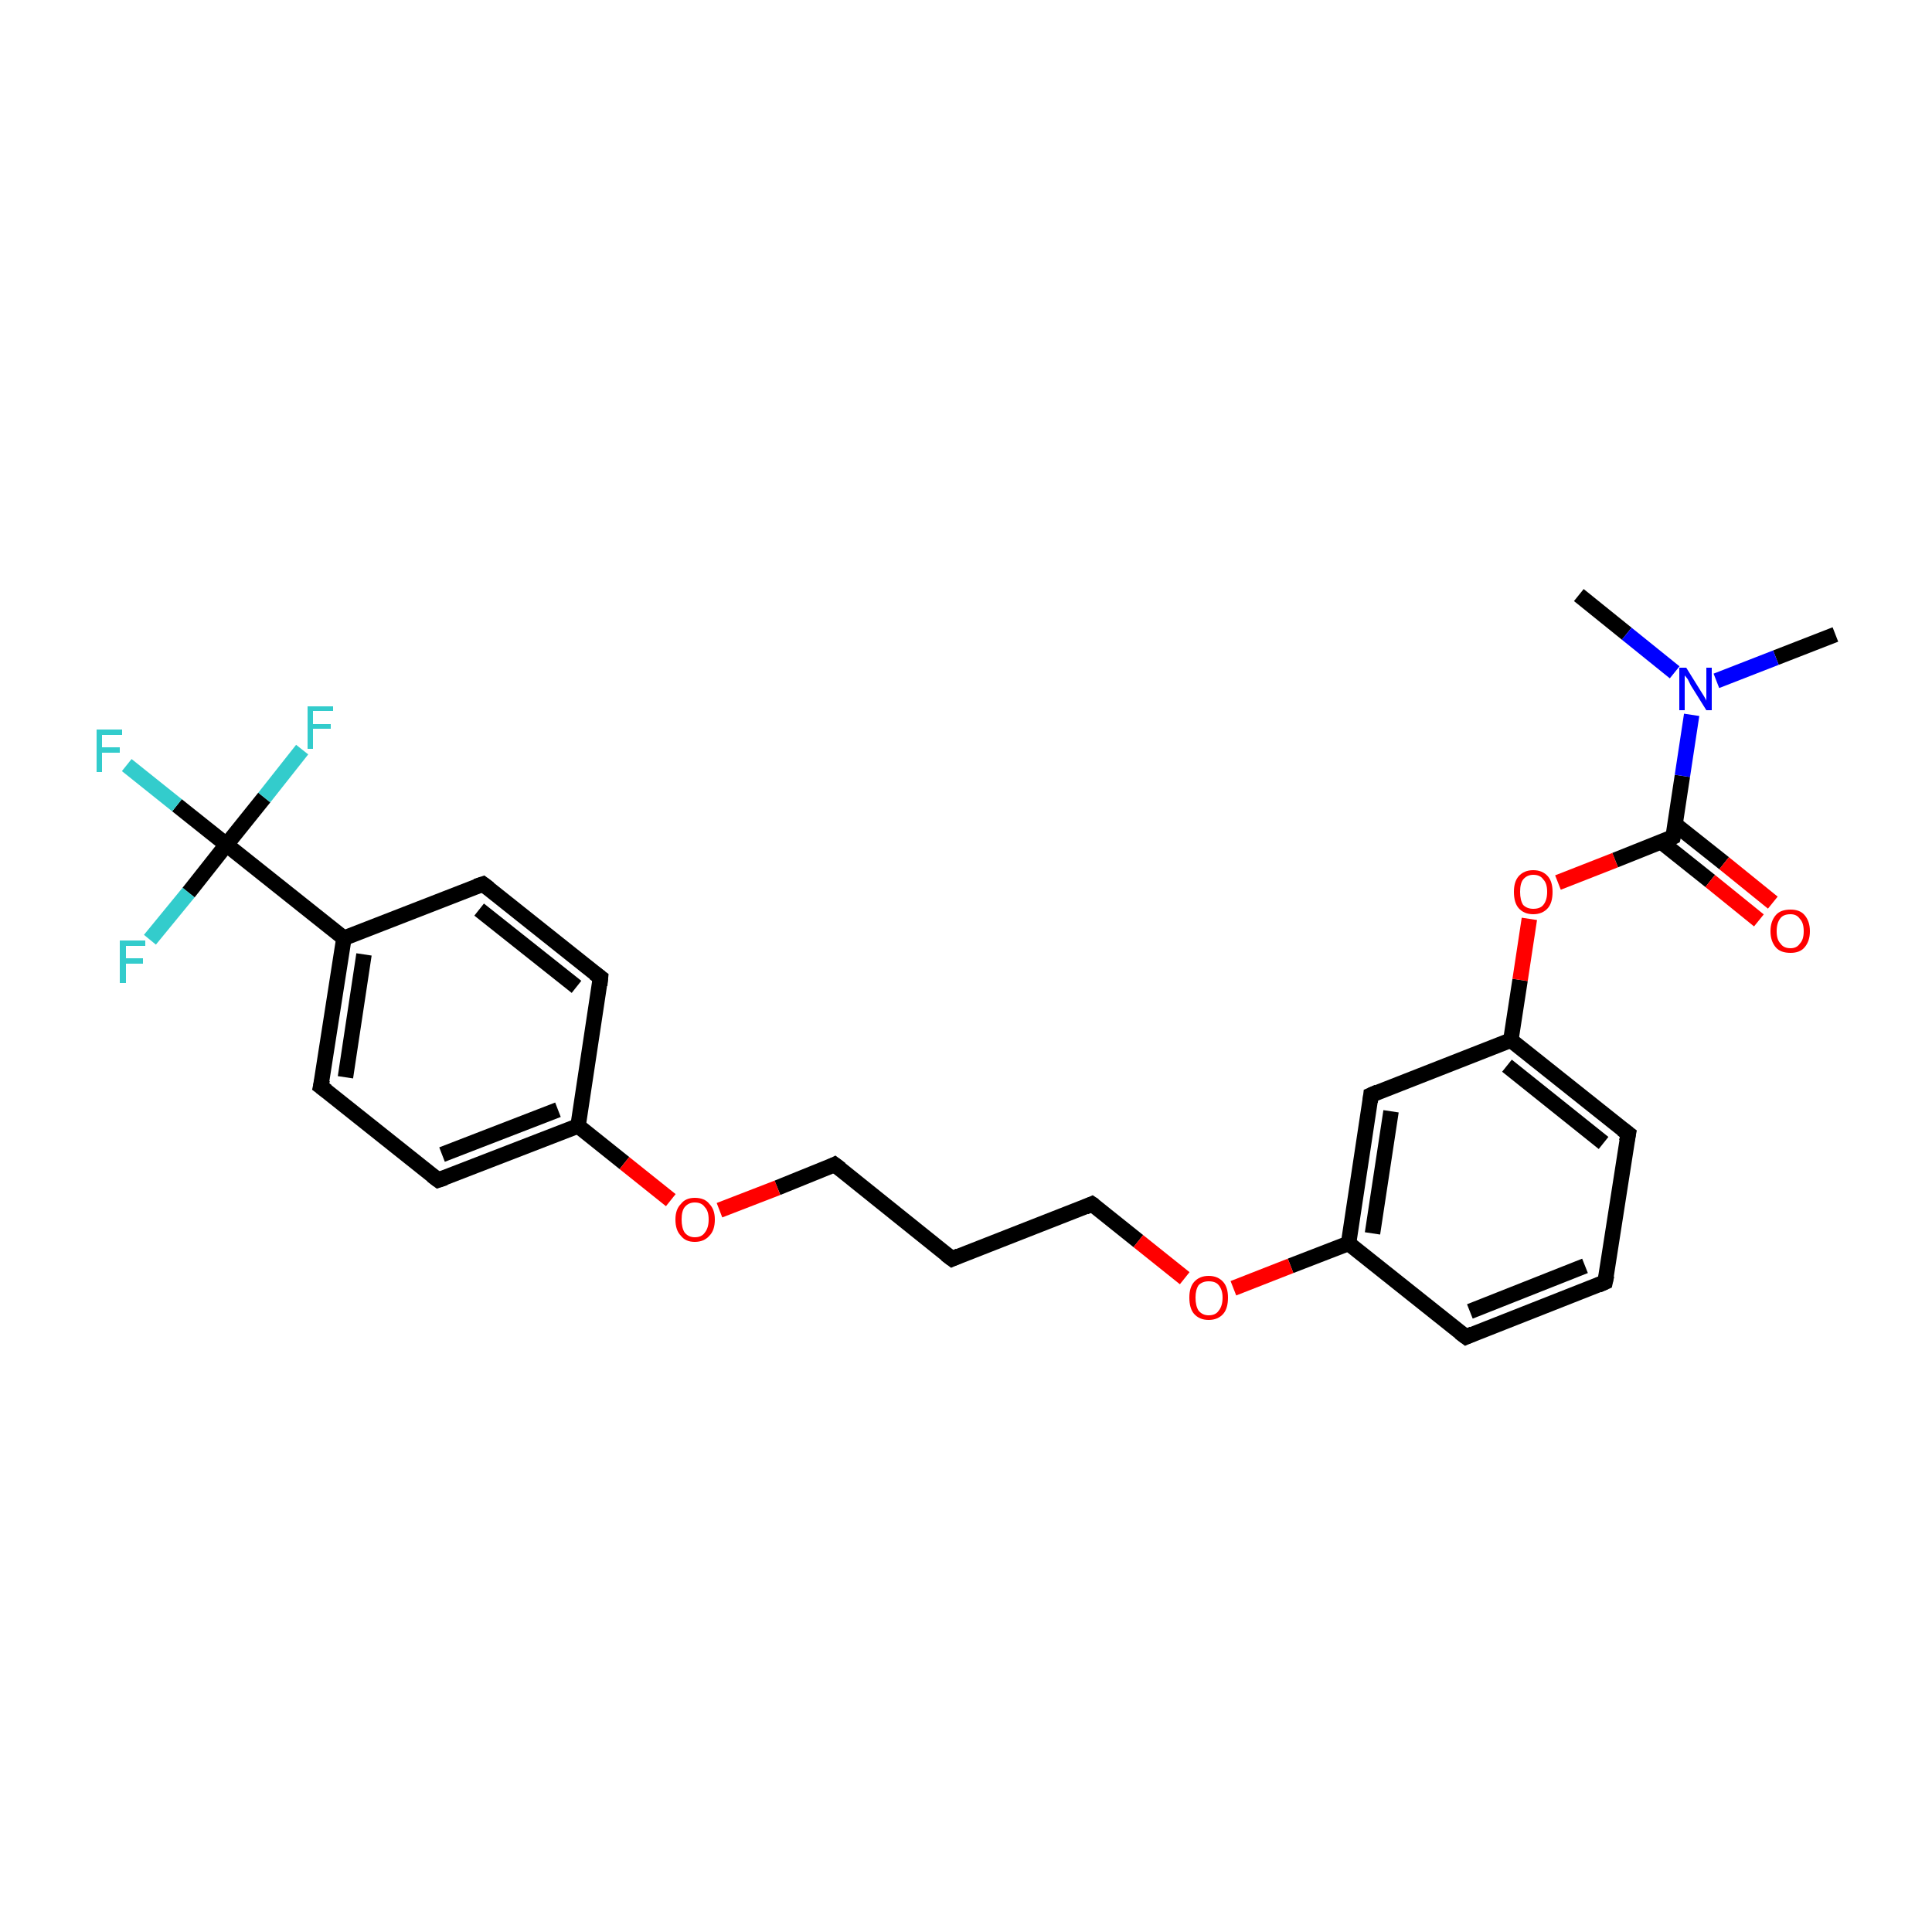 <?xml version='1.0' encoding='iso-8859-1'?>
<svg version='1.1' baseProfile='full'
              xmlns='http://www.w3.org/2000/svg'
                      xmlns:rdkit='http://www.rdkit.org/xml'
                      xmlns:xlink='http://www.w3.org/1999/xlink'
                  xml:space='preserve'
width='250px' height='250px' viewBox='0 0 250 250'>
<!-- END OF HEADER -->
<rect style='opacity:1.0;fill:#FFFFFF;stroke:none' width='250.0' height='250.0' x='0.0' y='0.0'> </rect>
<path class='bond-0 atom-0 atom-22' d='M 237.5,82.1 L 229.8,85.1' style='fill:none;fill-rule:evenodd;stroke:#000000;stroke-width:2.0px;stroke-linecap:butt;stroke-linejoin:miter;stroke-opacity:1' />
<path class='bond-0 atom-0 atom-22' d='M 229.8,85.1 L 222.1,88.1' style='fill:none;fill-rule:evenodd;stroke:#0000FF;stroke-width:2.0px;stroke-linecap:butt;stroke-linejoin:miter;stroke-opacity:1' />
<path class='bond-1 atom-1 atom-22' d='M 204.3,77.0 L 210.5,82.0' style='fill:none;fill-rule:evenodd;stroke:#000000;stroke-width:2.0px;stroke-linecap:butt;stroke-linejoin:miter;stroke-opacity:1' />
<path class='bond-1 atom-1 atom-22' d='M 210.5,82.0 L 216.7,87.0' style='fill:none;fill-rule:evenodd;stroke:#0000FF;stroke-width:2.0px;stroke-linecap:butt;stroke-linejoin:miter;stroke-opacity:1' />
<path class='bond-2 atom-2 atom-4' d='M 207.7,165.9 L 189.7,173.0' style='fill:none;fill-rule:evenodd;stroke:#000000;stroke-width:2.0px;stroke-linecap:butt;stroke-linejoin:miter;stroke-opacity:1' />
<path class='bond-2 atom-2 atom-4' d='M 205.1,163.8 L 190.2,169.7' style='fill:none;fill-rule:evenodd;stroke:#000000;stroke-width:2.0px;stroke-linecap:butt;stroke-linejoin:miter;stroke-opacity:1' />
<path class='bond-3 atom-2 atom-5' d='M 207.7,165.9 L 210.7,146.7' style='fill:none;fill-rule:evenodd;stroke:#000000;stroke-width:2.0px;stroke-linecap:butt;stroke-linejoin:miter;stroke-opacity:1' />
<path class='bond-4 atom-3 atom-10' d='M 123.2,162.9 L 108.0,150.7' style='fill:none;fill-rule:evenodd;stroke:#000000;stroke-width:2.0px;stroke-linecap:butt;stroke-linejoin:miter;stroke-opacity:1' />
<path class='bond-5 atom-3 atom-11' d='M 123.2,162.9 L 141.3,155.8' style='fill:none;fill-rule:evenodd;stroke:#000000;stroke-width:2.0px;stroke-linecap:butt;stroke-linejoin:miter;stroke-opacity:1' />
<path class='bond-6 atom-4 atom-15' d='M 189.7,173.0 L 174.5,160.9' style='fill:none;fill-rule:evenodd;stroke:#000000;stroke-width:2.0px;stroke-linecap:butt;stroke-linejoin:miter;stroke-opacity:1' />
<path class='bond-7 atom-5 atom-16' d='M 210.7,146.7 L 195.5,134.6' style='fill:none;fill-rule:evenodd;stroke:#000000;stroke-width:2.0px;stroke-linecap:butt;stroke-linejoin:miter;stroke-opacity:1' />
<path class='bond-7 atom-5 atom-16' d='M 207.5,147.9 L 195.0,137.9' style='fill:none;fill-rule:evenodd;stroke:#000000;stroke-width:2.0px;stroke-linecap:butt;stroke-linejoin:miter;stroke-opacity:1' />
<path class='bond-8 atom-6 atom-8' d='M 62.5,114.4 L 77.7,126.5' style='fill:none;fill-rule:evenodd;stroke:#000000;stroke-width:2.0px;stroke-linecap:butt;stroke-linejoin:miter;stroke-opacity:1' />
<path class='bond-8 atom-6 atom-8' d='M 62.0,117.7 L 74.6,127.7' style='fill:none;fill-rule:evenodd;stroke:#000000;stroke-width:2.0px;stroke-linecap:butt;stroke-linejoin:miter;stroke-opacity:1' />
<path class='bond-9 atom-6 atom-13' d='M 62.5,114.4 L 44.5,121.4' style='fill:none;fill-rule:evenodd;stroke:#000000;stroke-width:2.0px;stroke-linecap:butt;stroke-linejoin:miter;stroke-opacity:1' />
<path class='bond-10 atom-7 atom-9' d='M 41.5,140.6 L 56.7,152.7' style='fill:none;fill-rule:evenodd;stroke:#000000;stroke-width:2.0px;stroke-linecap:butt;stroke-linejoin:miter;stroke-opacity:1' />
<path class='bond-11 atom-7 atom-13' d='M 41.5,140.6 L 44.5,121.4' style='fill:none;fill-rule:evenodd;stroke:#000000;stroke-width:2.0px;stroke-linecap:butt;stroke-linejoin:miter;stroke-opacity:1' />
<path class='bond-11 atom-7 atom-13' d='M 44.7,139.4 L 47.1,123.5' style='fill:none;fill-rule:evenodd;stroke:#000000;stroke-width:2.0px;stroke-linecap:butt;stroke-linejoin:miter;stroke-opacity:1' />
<path class='bond-12 atom-8 atom-14' d='M 77.7,126.5 L 74.8,145.7' style='fill:none;fill-rule:evenodd;stroke:#000000;stroke-width:2.0px;stroke-linecap:butt;stroke-linejoin:miter;stroke-opacity:1' />
<path class='bond-13 atom-9 atom-14' d='M 56.7,152.7 L 74.8,145.7' style='fill:none;fill-rule:evenodd;stroke:#000000;stroke-width:2.0px;stroke-linecap:butt;stroke-linejoin:miter;stroke-opacity:1' />
<path class='bond-13 atom-9 atom-14' d='M 57.2,149.4 L 72.2,143.6' style='fill:none;fill-rule:evenodd;stroke:#000000;stroke-width:2.0px;stroke-linecap:butt;stroke-linejoin:miter;stroke-opacity:1' />
<path class='bond-14 atom-10 atom-24' d='M 108.0,150.7 L 100.6,153.7' style='fill:none;fill-rule:evenodd;stroke:#000000;stroke-width:2.0px;stroke-linecap:butt;stroke-linejoin:miter;stroke-opacity:1' />
<path class='bond-14 atom-10 atom-24' d='M 100.6,153.7 L 93.1,156.6' style='fill:none;fill-rule:evenodd;stroke:#FF0000;stroke-width:2.0px;stroke-linecap:butt;stroke-linejoin:miter;stroke-opacity:1' />
<path class='bond-15 atom-11 atom-25' d='M 141.3,155.8 L 147.3,160.6' style='fill:none;fill-rule:evenodd;stroke:#000000;stroke-width:2.0px;stroke-linecap:butt;stroke-linejoin:miter;stroke-opacity:1' />
<path class='bond-15 atom-11 atom-25' d='M 147.3,160.6 L 153.3,165.4' style='fill:none;fill-rule:evenodd;stroke:#FF0000;stroke-width:2.0px;stroke-linecap:butt;stroke-linejoin:miter;stroke-opacity:1' />
<path class='bond-16 atom-12 atom-15' d='M 177.4,141.7 L 174.5,160.9' style='fill:none;fill-rule:evenodd;stroke:#000000;stroke-width:2.0px;stroke-linecap:butt;stroke-linejoin:miter;stroke-opacity:1' />
<path class='bond-16 atom-12 atom-15' d='M 180.0,143.8 L 177.6,159.6' style='fill:none;fill-rule:evenodd;stroke:#000000;stroke-width:2.0px;stroke-linecap:butt;stroke-linejoin:miter;stroke-opacity:1' />
<path class='bond-17 atom-12 atom-16' d='M 177.4,141.7 L 195.5,134.6' style='fill:none;fill-rule:evenodd;stroke:#000000;stroke-width:2.0px;stroke-linecap:butt;stroke-linejoin:miter;stroke-opacity:1' />
<path class='bond-18 atom-13 atom-18' d='M 44.5,121.4 L 29.3,109.3' style='fill:none;fill-rule:evenodd;stroke:#000000;stroke-width:2.0px;stroke-linecap:butt;stroke-linejoin:miter;stroke-opacity:1' />
<path class='bond-19 atom-14 atom-24' d='M 74.8,145.7 L 80.8,150.5' style='fill:none;fill-rule:evenodd;stroke:#000000;stroke-width:2.0px;stroke-linecap:butt;stroke-linejoin:miter;stroke-opacity:1' />
<path class='bond-19 atom-14 atom-24' d='M 80.8,150.5 L 86.8,155.3' style='fill:none;fill-rule:evenodd;stroke:#FF0000;stroke-width:2.0px;stroke-linecap:butt;stroke-linejoin:miter;stroke-opacity:1' />
<path class='bond-20 atom-15 atom-25' d='M 174.5,160.9 L 167.0,163.8' style='fill:none;fill-rule:evenodd;stroke:#000000;stroke-width:2.0px;stroke-linecap:butt;stroke-linejoin:miter;stroke-opacity:1' />
<path class='bond-20 atom-15 atom-25' d='M 167.0,163.8 L 159.6,166.7' style='fill:none;fill-rule:evenodd;stroke:#FF0000;stroke-width:2.0px;stroke-linecap:butt;stroke-linejoin:miter;stroke-opacity:1' />
<path class='bond-21 atom-16 atom-26' d='M 195.5,134.6 L 196.7,126.8' style='fill:none;fill-rule:evenodd;stroke:#000000;stroke-width:2.0px;stroke-linecap:butt;stroke-linejoin:miter;stroke-opacity:1' />
<path class='bond-21 atom-16 atom-26' d='M 196.7,126.8 L 197.9,118.9' style='fill:none;fill-rule:evenodd;stroke:#FF0000;stroke-width:2.0px;stroke-linecap:butt;stroke-linejoin:miter;stroke-opacity:1' />
<path class='bond-22 atom-17 atom-22' d='M 216.5,108.3 L 217.7,100.4' style='fill:none;fill-rule:evenodd;stroke:#000000;stroke-width:2.0px;stroke-linecap:butt;stroke-linejoin:miter;stroke-opacity:1' />
<path class='bond-22 atom-17 atom-22' d='M 217.7,100.4 L 218.9,92.5' style='fill:none;fill-rule:evenodd;stroke:#0000FF;stroke-width:2.0px;stroke-linecap:butt;stroke-linejoin:miter;stroke-opacity:1' />
<path class='bond-23 atom-17 atom-23' d='M 214.9,108.9 L 221.3,114.0' style='fill:none;fill-rule:evenodd;stroke:#000000;stroke-width:2.0px;stroke-linecap:butt;stroke-linejoin:miter;stroke-opacity:1' />
<path class='bond-23 atom-17 atom-23' d='M 221.3,114.0 L 227.6,119.1' style='fill:none;fill-rule:evenodd;stroke:#FF0000;stroke-width:2.0px;stroke-linecap:butt;stroke-linejoin:miter;stroke-opacity:1' />
<path class='bond-23 atom-17 atom-23' d='M 216.8,106.7 L 223.1,111.7' style='fill:none;fill-rule:evenodd;stroke:#000000;stroke-width:2.0px;stroke-linecap:butt;stroke-linejoin:miter;stroke-opacity:1' />
<path class='bond-23 atom-17 atom-23' d='M 223.1,111.7 L 229.4,116.8' style='fill:none;fill-rule:evenodd;stroke:#FF0000;stroke-width:2.0px;stroke-linecap:butt;stroke-linejoin:miter;stroke-opacity:1' />
<path class='bond-24 atom-17 atom-26' d='M 216.5,108.3 L 209.0,111.3' style='fill:none;fill-rule:evenodd;stroke:#000000;stroke-width:2.0px;stroke-linecap:butt;stroke-linejoin:miter;stroke-opacity:1' />
<path class='bond-24 atom-17 atom-26' d='M 209.0,111.3 L 201.6,114.2' style='fill:none;fill-rule:evenodd;stroke:#FF0000;stroke-width:2.0px;stroke-linecap:butt;stroke-linejoin:miter;stroke-opacity:1' />
<path class='bond-25 atom-18 atom-19' d='M 29.3,109.3 L 22.9,104.2' style='fill:none;fill-rule:evenodd;stroke:#000000;stroke-width:2.0px;stroke-linecap:butt;stroke-linejoin:miter;stroke-opacity:1' />
<path class='bond-25 atom-18 atom-19' d='M 22.9,104.2 L 16.4,99.0' style='fill:none;fill-rule:evenodd;stroke:#33CCCC;stroke-width:2.0px;stroke-linecap:butt;stroke-linejoin:miter;stroke-opacity:1' />
<path class='bond-26 atom-18 atom-20' d='M 29.3,109.3 L 34.2,103.2' style='fill:none;fill-rule:evenodd;stroke:#000000;stroke-width:2.0px;stroke-linecap:butt;stroke-linejoin:miter;stroke-opacity:1' />
<path class='bond-26 atom-18 atom-20' d='M 34.2,103.2 L 39.1,97.0' style='fill:none;fill-rule:evenodd;stroke:#33CCCC;stroke-width:2.0px;stroke-linecap:butt;stroke-linejoin:miter;stroke-opacity:1' />
<path class='bond-27 atom-18 atom-21' d='M 29.3,109.3 L 24.4,115.5' style='fill:none;fill-rule:evenodd;stroke:#000000;stroke-width:2.0px;stroke-linecap:butt;stroke-linejoin:miter;stroke-opacity:1' />
<path class='bond-27 atom-18 atom-21' d='M 24.4,115.5 L 19.4,121.6' style='fill:none;fill-rule:evenodd;stroke:#33CCCC;stroke-width:2.0px;stroke-linecap:butt;stroke-linejoin:miter;stroke-opacity:1' />
<path d='M 206.8,166.3 L 207.7,165.9 L 207.9,165.0' style='fill:none;stroke:#000000;stroke-width:2.0px;stroke-linecap:butt;stroke-linejoin:miter;stroke-opacity:1;' />
<path d='M 122.4,162.3 L 123.2,162.9 L 124.1,162.5' style='fill:none;stroke:#000000;stroke-width:2.0px;stroke-linecap:butt;stroke-linejoin:miter;stroke-opacity:1;' />
<path d='M 190.6,172.6 L 189.7,173.0 L 188.9,172.4' style='fill:none;stroke:#000000;stroke-width:2.0px;stroke-linecap:butt;stroke-linejoin:miter;stroke-opacity:1;' />
<path d='M 210.5,147.7 L 210.7,146.7 L 209.9,146.1' style='fill:none;stroke:#000000;stroke-width:2.0px;stroke-linecap:butt;stroke-linejoin:miter;stroke-opacity:1;' />
<path d='M 63.3,115.0 L 62.5,114.4 L 61.6,114.7' style='fill:none;stroke:#000000;stroke-width:2.0px;stroke-linecap:butt;stroke-linejoin:miter;stroke-opacity:1;' />
<path d='M 42.3,141.2 L 41.5,140.6 L 41.7,139.7' style='fill:none;stroke:#000000;stroke-width:2.0px;stroke-linecap:butt;stroke-linejoin:miter;stroke-opacity:1;' />
<path d='M 76.9,125.9 L 77.7,126.5 L 77.6,127.5' style='fill:none;stroke:#000000;stroke-width:2.0px;stroke-linecap:butt;stroke-linejoin:miter;stroke-opacity:1;' />
<path d='M 55.9,152.1 L 56.7,152.7 L 57.6,152.4' style='fill:none;stroke:#000000;stroke-width:2.0px;stroke-linecap:butt;stroke-linejoin:miter;stroke-opacity:1;' />
<path d='M 108.8,151.3 L 108.0,150.7 L 107.6,150.9' style='fill:none;stroke:#000000;stroke-width:2.0px;stroke-linecap:butt;stroke-linejoin:miter;stroke-opacity:1;' />
<path d='M 140.4,156.2 L 141.3,155.8 L 141.6,156.0' style='fill:none;stroke:#000000;stroke-width:2.0px;stroke-linecap:butt;stroke-linejoin:miter;stroke-opacity:1;' />
<path d='M 177.3,142.6 L 177.4,141.7 L 178.3,141.3' style='fill:none;stroke:#000000;stroke-width:2.0px;stroke-linecap:butt;stroke-linejoin:miter;stroke-opacity:1;' />
<path d='M 216.6,107.9 L 216.5,108.3 L 216.1,108.5' style='fill:none;stroke:#000000;stroke-width:2.0px;stroke-linecap:butt;stroke-linejoin:miter;stroke-opacity:1;' />
<path class='atom-19' d='M 12.5 94.4
L 15.8 94.4
L 15.8 95.1
L 13.2 95.1
L 13.2 96.7
L 15.5 96.7
L 15.5 97.4
L 13.2 97.4
L 13.2 99.9
L 12.5 99.9
L 12.5 94.4
' fill='#33CCCC'/>
<path class='atom-20' d='M 39.8 91.4
L 43.1 91.4
L 43.1 92.0
L 40.5 92.0
L 40.5 93.7
L 42.8 93.7
L 42.8 94.3
L 40.5 94.3
L 40.5 96.9
L 39.8 96.9
L 39.8 91.4
' fill='#33CCCC'/>
<path class='atom-21' d='M 15.5 121.7
L 18.8 121.7
L 18.8 122.4
L 16.3 122.4
L 16.3 124.0
L 18.5 124.0
L 18.5 124.7
L 16.3 124.7
L 16.3 127.2
L 15.5 127.2
L 15.5 121.7
' fill='#33CCCC'/>
<path class='atom-22' d='M 218.2 86.4
L 220.0 89.3
Q 220.2 89.6, 220.5 90.1
Q 220.8 90.6, 220.8 90.7
L 220.8 86.4
L 221.5 86.4
L 221.5 91.9
L 220.8 91.9
L 218.8 88.7
Q 218.6 88.3, 218.4 87.9
Q 218.1 87.5, 218.0 87.4
L 218.0 91.9
L 217.3 91.9
L 217.3 86.4
L 218.2 86.4
' fill='#0000FF'/>
<path class='atom-23' d='M 229.1 120.5
Q 229.1 119.2, 229.8 118.4
Q 230.4 117.7, 231.7 117.7
Q 232.9 117.7, 233.5 118.4
Q 234.2 119.2, 234.2 120.5
Q 234.2 121.8, 233.5 122.6
Q 232.9 123.3, 231.7 123.3
Q 230.4 123.3, 229.8 122.6
Q 229.1 121.8, 229.1 120.5
M 231.7 122.7
Q 232.5 122.7, 232.9 122.1
Q 233.4 121.6, 233.4 120.5
Q 233.4 119.4, 232.9 118.9
Q 232.5 118.3, 231.7 118.3
Q 230.8 118.3, 230.4 118.8
Q 229.9 119.4, 229.9 120.5
Q 229.9 121.6, 230.4 122.1
Q 230.8 122.7, 231.7 122.7
' fill='#FF0000'/>
<path class='atom-24' d='M 87.4 157.8
Q 87.4 156.5, 88.1 155.8
Q 88.7 155.0, 89.9 155.0
Q 91.2 155.0, 91.8 155.8
Q 92.5 156.5, 92.5 157.8
Q 92.5 159.2, 91.8 159.9
Q 91.1 160.7, 89.9 160.7
Q 88.7 160.7, 88.1 159.9
Q 87.4 159.2, 87.4 157.8
M 89.9 160.1
Q 90.8 160.1, 91.2 159.5
Q 91.7 158.9, 91.7 157.8
Q 91.7 156.7, 91.2 156.2
Q 90.8 155.6, 89.9 155.6
Q 89.1 155.6, 88.6 156.2
Q 88.2 156.7, 88.2 157.8
Q 88.2 158.9, 88.6 159.5
Q 89.1 160.1, 89.9 160.1
' fill='#FF0000'/>
<path class='atom-25' d='M 153.9 167.9
Q 153.9 166.6, 154.5 165.9
Q 155.2 165.1, 156.4 165.1
Q 157.6 165.1, 158.3 165.9
Q 158.9 166.6, 158.9 167.9
Q 158.9 169.3, 158.3 170.0
Q 157.6 170.8, 156.4 170.8
Q 155.2 170.8, 154.5 170.0
Q 153.9 169.3, 153.9 167.9
M 156.4 170.2
Q 157.3 170.2, 157.7 169.6
Q 158.2 169.0, 158.2 167.9
Q 158.2 166.9, 157.7 166.3
Q 157.3 165.8, 156.4 165.8
Q 155.6 165.8, 155.1 166.3
Q 154.7 166.9, 154.7 167.9
Q 154.7 169.0, 155.1 169.6
Q 155.6 170.2, 156.4 170.2
' fill='#FF0000'/>
<path class='atom-26' d='M 195.9 115.4
Q 195.9 114.1, 196.5 113.4
Q 197.2 112.6, 198.4 112.6
Q 199.6 112.6, 200.3 113.4
Q 200.9 114.1, 200.9 115.4
Q 200.9 116.8, 200.3 117.5
Q 199.6 118.3, 198.4 118.3
Q 197.2 118.3, 196.5 117.5
Q 195.9 116.8, 195.9 115.4
M 198.4 117.6
Q 199.3 117.6, 199.7 117.1
Q 200.2 116.5, 200.2 115.4
Q 200.2 114.3, 199.7 113.8
Q 199.3 113.2, 198.4 113.2
Q 197.6 113.2, 197.1 113.8
Q 196.7 114.3, 196.7 115.4
Q 196.7 116.5, 197.1 117.1
Q 197.6 117.6, 198.4 117.6
' fill='#FF0000'/>
</svg>
